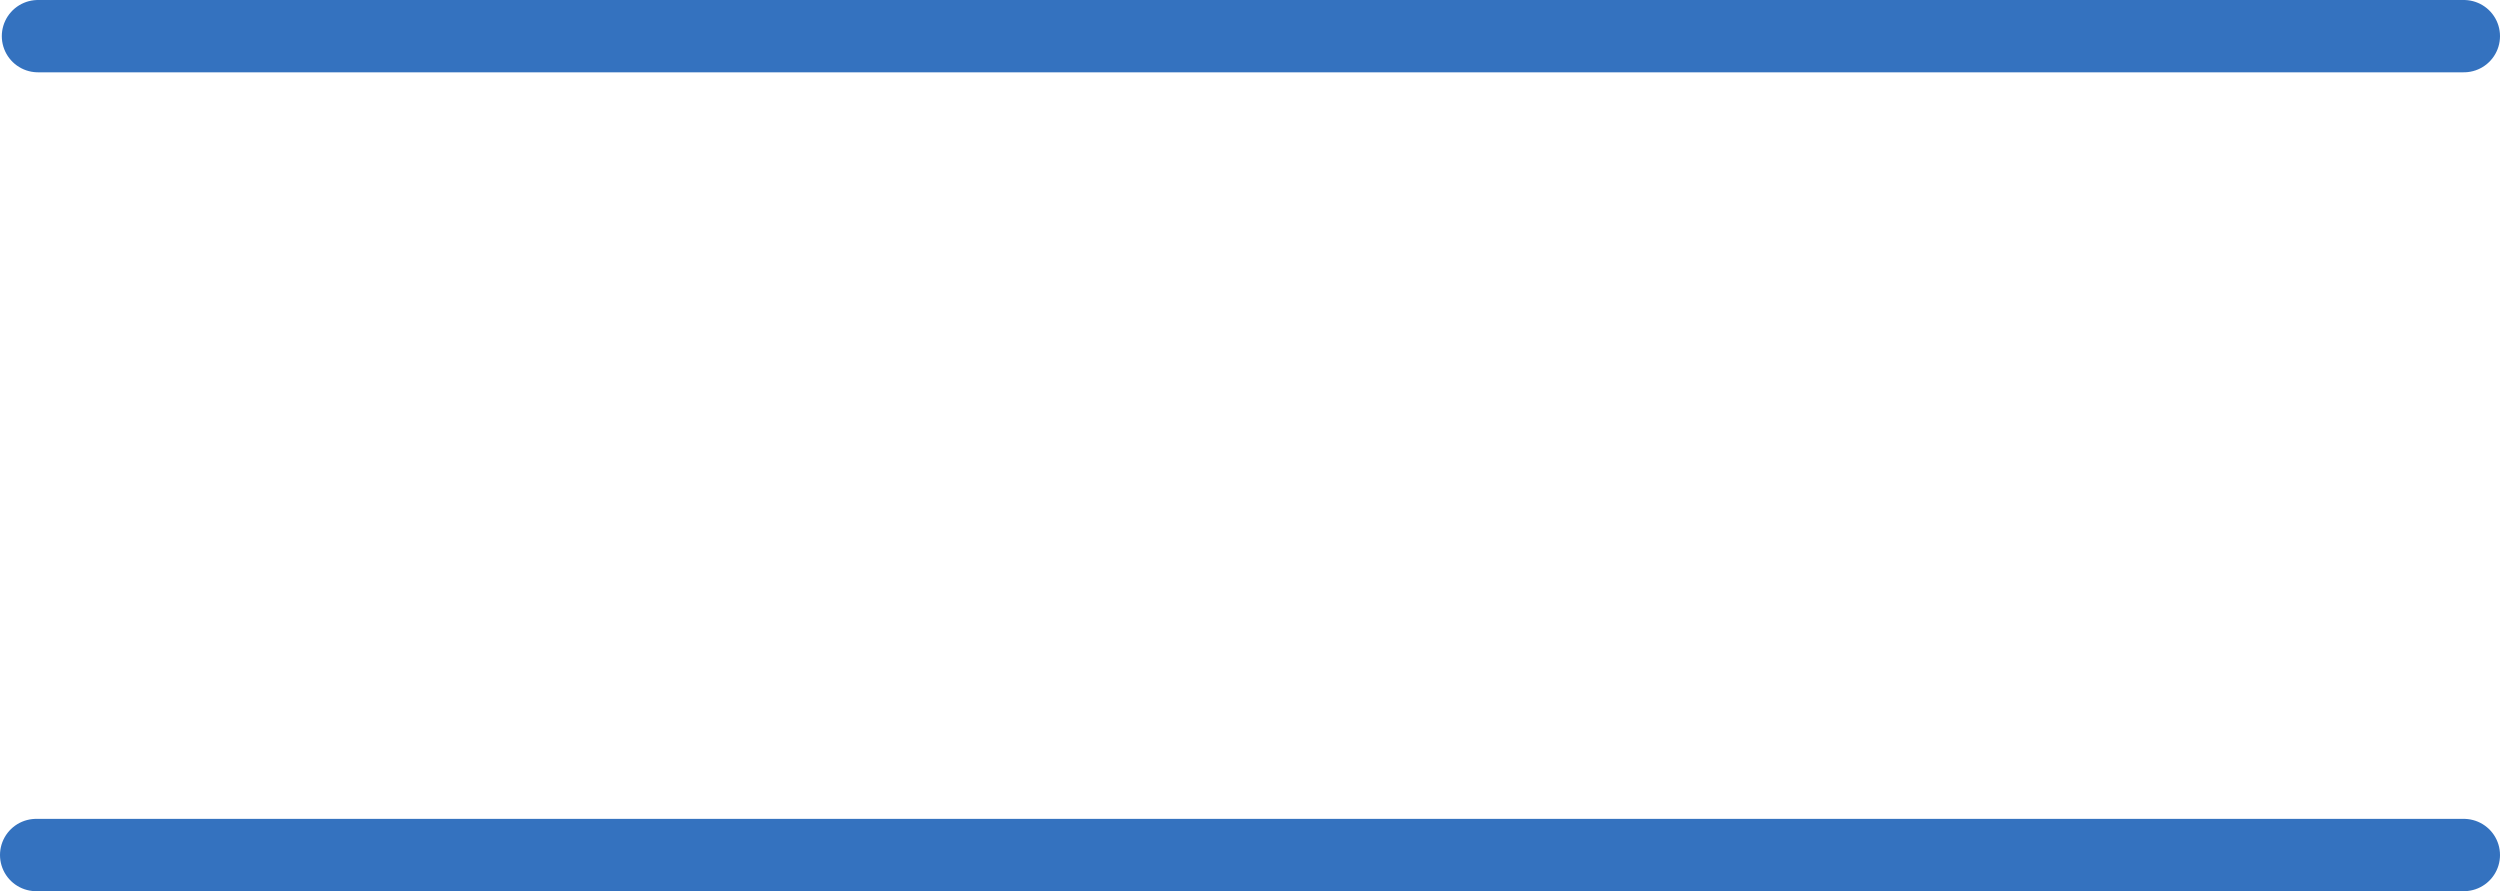 <?xml version="1.0" encoding="UTF-8" standalone="no"?>
<svg xmlns:xlink="http://www.w3.org/1999/xlink" height="24.65px" width="69.15px" xmlns="http://www.w3.org/2000/svg">
  <g transform="matrix(1.0, 0.0, 0.0, 1.0, -799.7, -509.55)">
    <path d="M800.7 533.2 L867.85 533.2" fill="none" stroke="#3472bf" stroke-linecap="round" stroke-linejoin="round" stroke-width="2.0"/>
    <path d="M800.75 510.55 L867.85 510.55" fill="none" stroke="#3472bf" stroke-linecap="round" stroke-linejoin="round" stroke-width="2.0"/>
  </g>
</svg>
